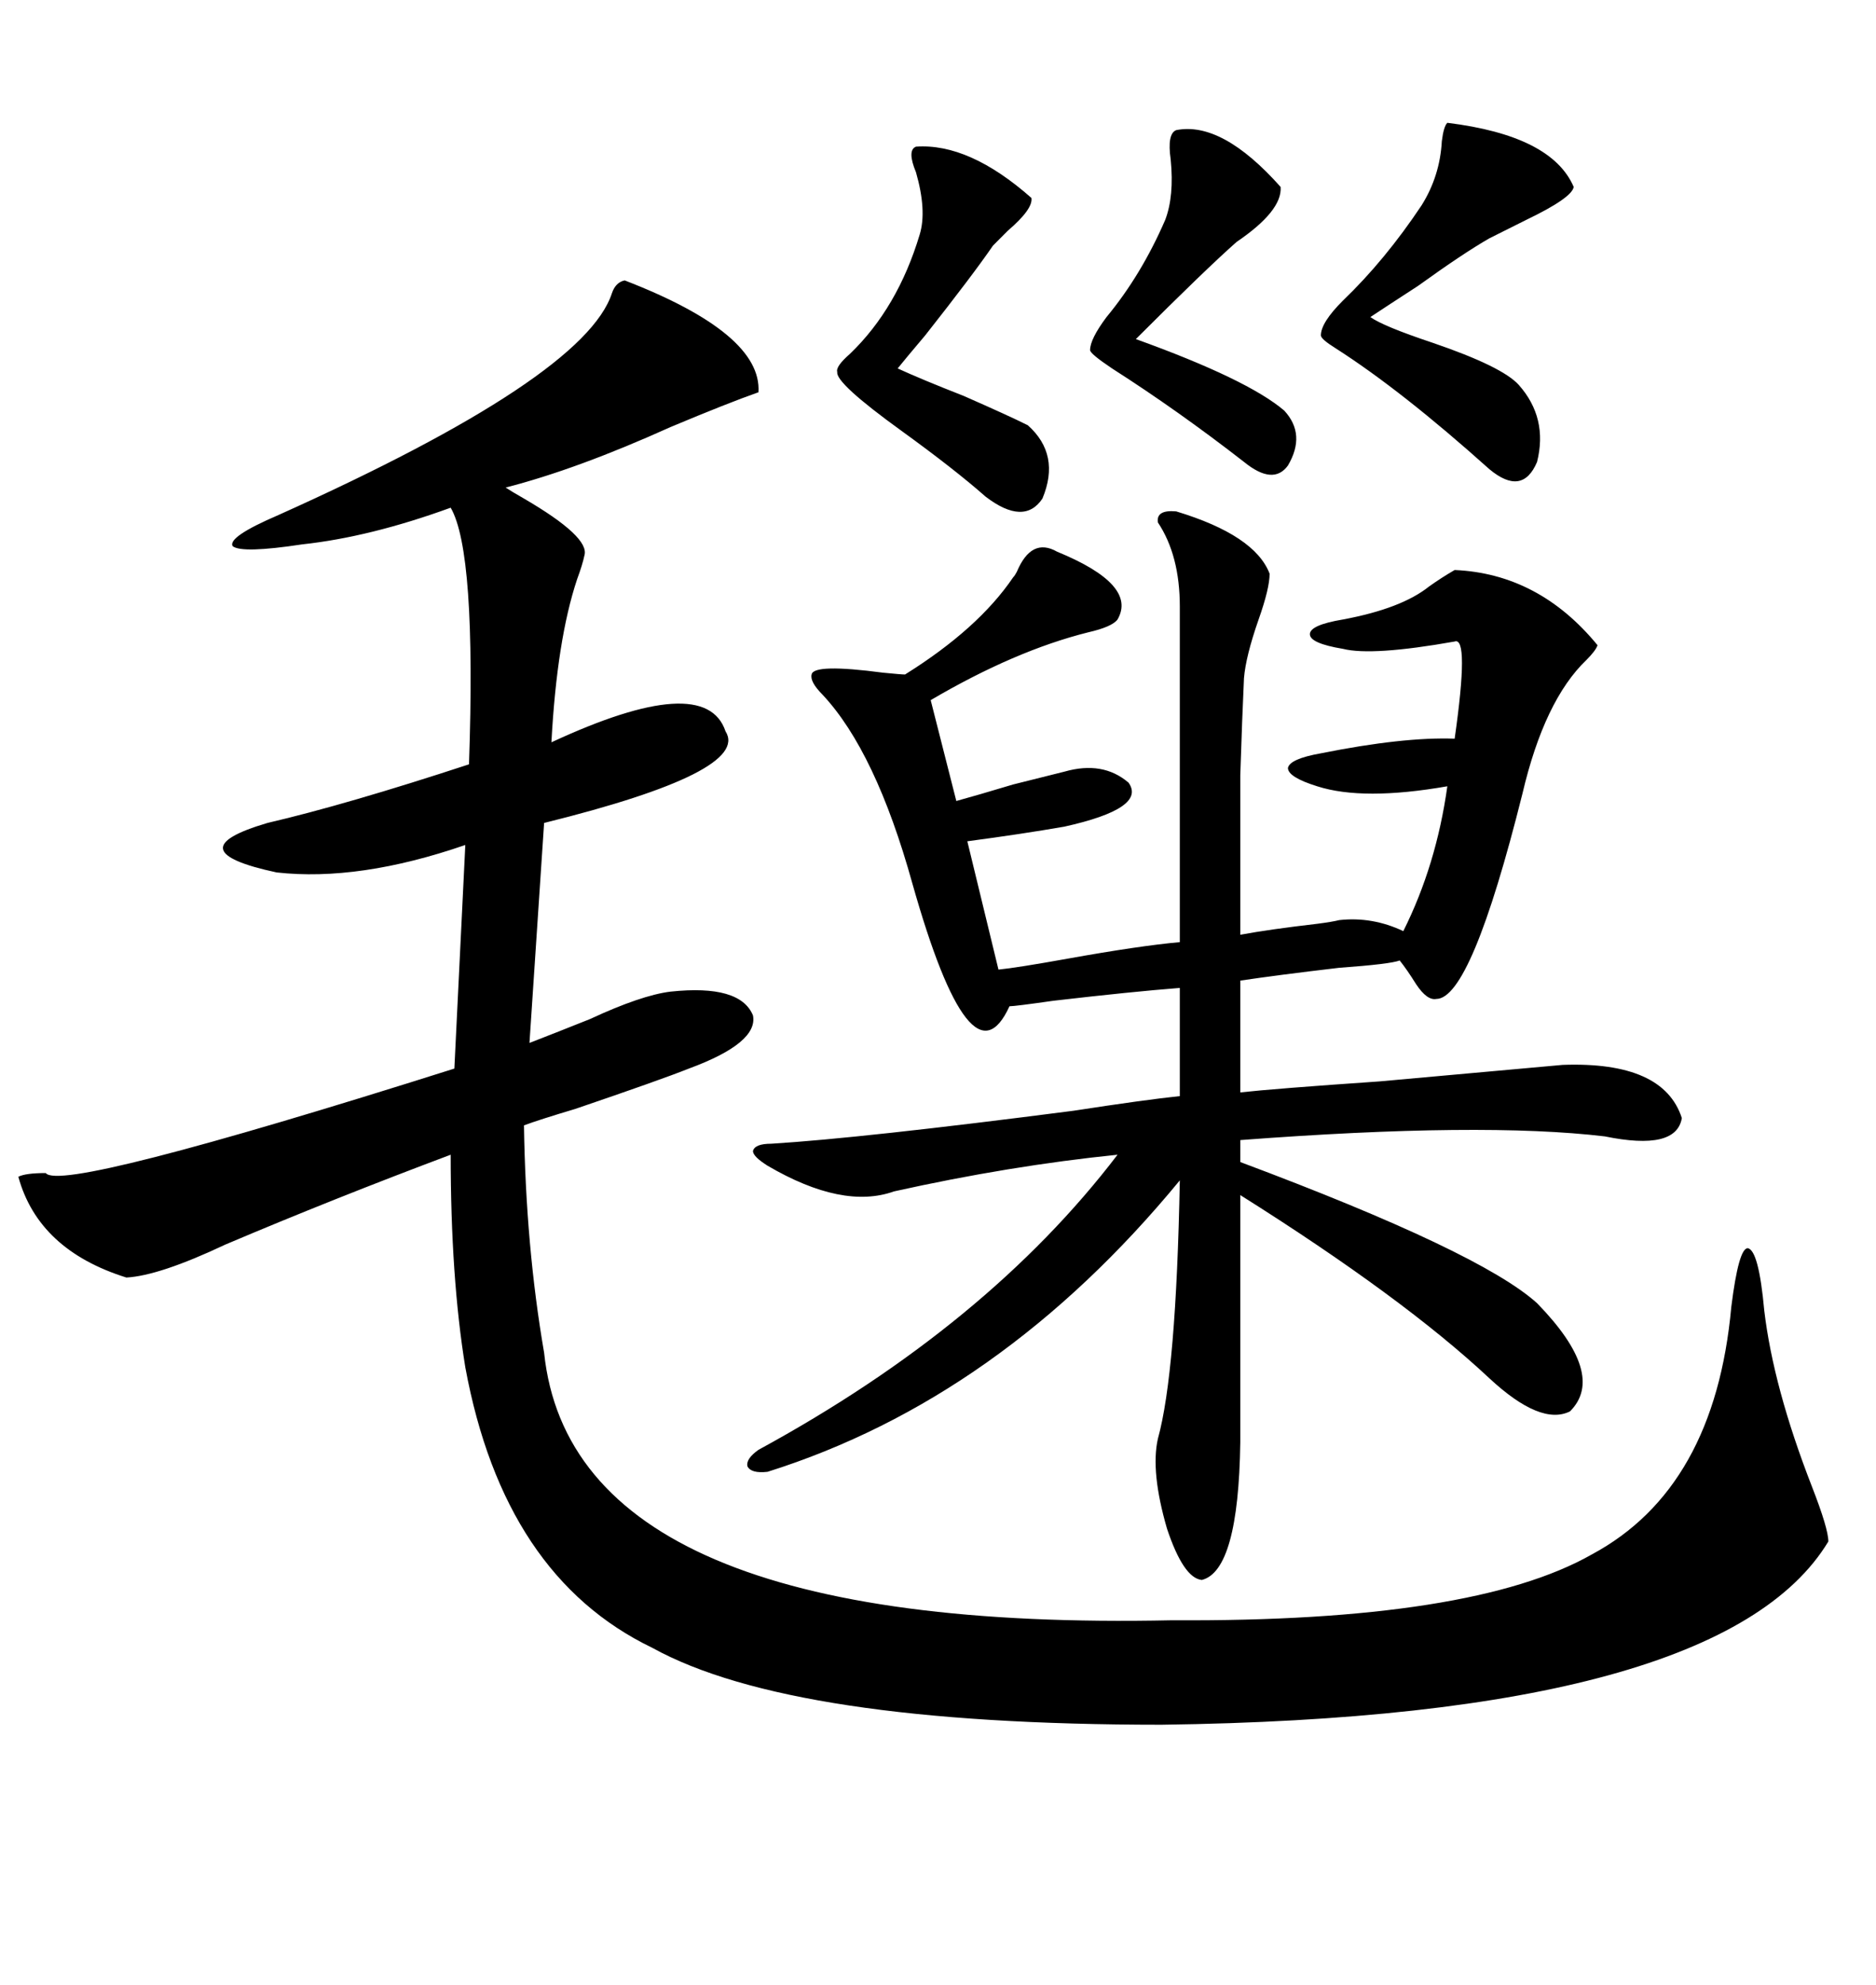 <svg xmlns="http://www.w3.org/2000/svg" xmlns:xlink="http://www.w3.org/1999/xlink" width="300" height="317.285"><path d="M99.90 44.82L99.90 44.82Q121.88 53.32 121.29 62.70L121.29 62.70Q116.31 64.45 107.23 68.26L107.23 68.26Q92.29 75 80.86 77.93L80.86 77.93Q81.74 78.52 83.79 79.69L83.79 79.69Q94.34 85.84 93.46 88.77L93.46 88.77Q93.16 90.23 92.29 92.58L92.29 92.58Q89.06 102.25 88.18 118.65L88.18 118.65Q112.79 107.23 116.02 116.89L116.02 116.89Q120.12 123.34 87.01 131.54L87.01 131.54L84.67 166.70Q88.48 165.23 94.34 162.89L94.34 162.89Q102.54 159.08 107.23 158.50L107.23 158.50Q118.36 157.32 120.41 162.30L120.41 162.30Q121.29 166.70 110.16 170.80L110.16 170.80Q105.76 172.56 91.99 177.25L91.99 177.25Q86.13 179.00 83.79 179.88L83.79 179.88Q84.08 199.22 87.01 216.21L87.01 216.21Q91.70 261.04 187.50 258.98L187.50 258.98Q235.55 259.28 254.59 248.44L254.59 248.44Q274.22 237.89 276.86 208.89L276.86 208.89Q278.03 199.51 279.49 199.51L279.49 199.51Q281.25 199.80 282.13 209.47L282.13 209.47Q283.59 221.78 289.75 237.60L289.75 237.60Q292.38 244.34 292.38 246.39L292.38 246.39Q275.39 274.51 185.74 275.68L185.74 275.68Q126.56 275.68 104.30 263.38L104.30 263.38Q80.57 251.95 74.41 218.55L74.41 218.55Q72.07 204.20 72.07 184.57L72.07 184.57Q53.32 191.60 36.04 198.93L36.04 198.93Q25.49 203.91 20.21 204.20L20.21 204.20Q6.15 199.80 2.93 188.09L2.93 188.09Q4.10 187.50 7.32 187.50L7.32 187.50Q9.67 190.72 72.66 170.80L72.66 170.80L74.41 135.06Q57.42 140.92 44.24 139.45L44.24 139.45Q27.83 135.94 42.77 131.54L42.77 131.54Q55.37 128.61 75 122.17L75 122.17Q76.17 88.18 72.07 81.15L72.07 81.15Q59.18 85.84 48.34 87.01L48.34 87.01Q38.67 88.48 37.21 87.30L37.21 87.30Q36.33 85.84 44.53 82.32L44.53 82.32Q93.46 60.35 97.85 46.88L97.85 46.88Q98.44 45.12 99.90 44.82ZM188.09 81.74L188.09 81.74Q200.68 85.55 203.03 91.70L203.03 91.70Q203.03 94.04 201.27 99.02L201.27 99.02Q199.22 104.88 198.93 108.40L198.93 108.40Q198.63 114.84 198.34 123.93L198.34 123.93Q198.34 128.61 198.34 134.47L198.34 134.47Q198.34 139.45 198.34 149.41L198.34 149.41Q203.03 148.54 210.64 147.66L210.64 147.66Q212.99 147.36 214.16 147.07L214.16 147.07Q219.43 146.48 224.41 148.83L224.41 148.83Q229.69 138.28 231.45 125.68L231.45 125.68Q217.97 128.03 210.64 125.68L210.64 125.68Q205.96 124.22 205.96 122.75L205.96 122.75Q206.25 121.29 211.23 120.41L211.23 120.41Q224.41 117.77 232.62 118.07L232.62 118.07Q234.96 101.66 232.62 102.54L232.62 102.54Q219.43 104.88 214.75 103.71L214.75 103.71Q209.47 102.83 209.47 101.37L209.47 101.37Q209.47 99.90 214.75 99.02L214.75 99.02Q224.12 97.27 228.52 93.75L228.52 93.75Q230.57 92.29 232.62 91.11L232.62 91.11Q246.09 91.70 255.47 103.13L255.47 103.13Q255.18 104.00 253.71 105.47L253.71 105.47Q246.97 111.91 243.46 126.86L243.46 126.86Q235.25 159.67 229.69 159.67L229.69 159.67Q228.22 159.96 226.46 157.32L226.46 157.32Q225 154.98 223.83 153.52L223.83 153.52Q222.36 154.10 214.16 154.69L214.16 154.69Q204.20 155.86 198.34 156.74L198.34 156.74L198.34 174.61Q203.61 174.02 220.61 172.85L220.61 172.85Q246.39 170.51 249.90 170.21L249.90 170.21Q266.02 169.63 268.95 178.71L268.95 178.71Q268.07 183.98 256.64 181.64L256.64 181.64Q237.01 179.30 198.34 182.23L198.34 182.23L198.34 185.74Q236.72 200.10 245.80 208.30L245.80 208.30Q256.93 219.73 251.07 225.59L251.07 225.59Q246.39 227.93 238.18 220.31L238.18 220.31Q224.41 207.42 198.34 191.02L198.34 191.02L198.34 230.57Q198.05 251.07 192.19 252.54L192.19 252.54Q189.26 252.25 186.62 244.34L186.62 244.34Q183.98 235.25 185.16 229.98L185.16 229.98Q188.09 219.43 188.67 188.67L188.67 188.67Q159.96 223.54 122.75 235.25L122.75 235.25Q120.12 235.55 119.53 234.38L119.53 234.38Q119.24 233.20 121.29 231.74L121.29 231.74Q157.91 211.82 178.71 184.57L178.71 184.57Q161.43 186.33 142.97 190.43L142.97 190.43Q134.77 193.36 122.75 186.33L122.75 186.33Q120.41 184.86 120.41 183.98L120.41 183.98Q120.70 182.81 123.34 182.81L123.34 182.81Q137.70 181.93 171.68 177.54L171.68 177.54Q183.11 175.78 188.67 175.20L188.67 175.20L188.67 157.91Q181.05 158.50 168.46 159.96L168.46 159.96Q162.30 160.84 161.43 160.84L161.43 160.84Q155.27 174.32 145.90 141.21L145.90 141.21Q140.04 120.12 131.54 111.04L131.54 111.04Q129.49 108.98 129.79 107.81L129.79 107.81Q130.08 106.05 141.21 107.52L141.21 107.52Q144.14 107.81 144.73 107.81L144.73 107.81Q156.45 100.49 162.01 92.29L162.01 92.29Q162.30 91.99 162.60 91.41L162.60 91.41Q164.94 85.84 169.04 88.18L169.04 88.18Q181.93 93.46 178.71 99.02L178.71 99.02Q177.83 100.20 174.02 101.07L174.02 101.07Q162.30 104.00 148.83 111.91L148.83 111.91L152.93 128.03Q156.15 127.15 162.01 125.39L162.01 125.39Q167.87 123.93 170.21 123.34L170.21 123.34Q176.37 121.58 180.47 125.10L180.47 125.10Q183.40 129.20 170.21 132.13L170.21 132.13Q163.48 133.30 154.69 134.47L154.69 134.47L159.67 154.98Q162.60 154.69 170.80 153.22L170.80 153.22Q182.23 151.17 188.67 150.59L188.67 150.59L188.67 96.97Q188.67 88.77 185.16 83.50L185.16 83.50Q184.86 81.45 188.09 81.74ZM231.45 19.63L231.45 19.63Q248.14 21.68 251.66 29.88L251.66 29.88Q251.37 31.64 244.04 35.16L244.04 35.16Q240.53 36.91 238.18 38.09L238.18 38.09Q234.08 40.43 226.76 45.70L226.76 45.70Q221.78 48.93 219.14 50.68L219.14 50.68Q221.19 52.15 229.10 54.79L229.10 54.79Q240.23 58.59 242.87 61.52L242.87 61.52Q247.56 66.80 245.80 73.83L245.80 73.83Q243.46 79.39 238.18 75L238.18 75Q224.12 62.40 213.57 55.66L213.57 55.66Q211.23 54.20 211.23 53.61L211.23 53.61Q211.23 51.56 214.75 48.05L214.75 48.05Q221.48 41.60 227.34 32.81L227.34 32.81Q230.27 28.13 230.57 22.56L230.57 22.56Q230.86 20.21 231.45 19.63ZM146.48 23.44L146.48 23.44Q154.98 22.85 164.94 31.64L164.94 31.64Q165.23 33.40 161.13 36.91L161.13 36.91Q159.38 38.67 158.79 39.26L158.79 39.26Q155.57 43.95 147.95 53.61L147.95 53.61Q144.73 57.42 143.55 58.89L143.55 58.89Q147.36 60.64 154.10 63.28L154.10 63.28Q161.43 66.50 164.36 67.97L164.36 67.97Q169.63 72.66 166.70 79.69L166.70 79.69Q163.77 84.08 157.62 79.39L157.62 79.39Q152.64 75 144.14 68.85L144.14 68.85Q133.59 61.23 133.89 59.47L133.89 59.47Q133.59 58.59 135.94 56.54L135.94 56.54Q143.55 49.22 147.07 37.50L147.07 37.50Q148.24 33.69 146.48 27.54L146.48 27.54Q145.02 24.02 146.48 23.44ZM188.09 20.80L188.09 20.80Q195.41 19.34 204.79 29.88L204.79 29.88Q205.08 33.69 197.75 38.67L197.75 38.67Q192.77 43.07 181.64 54.20L181.64 54.20Q199.51 60.64 205.37 65.63L205.37 65.63Q208.89 69.43 205.96 74.41L205.96 74.41Q203.61 77.64 198.93 73.83L198.93 73.83Q188.38 65.63 177.83 58.89L177.83 58.89Q174.32 56.54 174.32 55.96L174.32 55.96Q174.32 54.20 176.95 50.68L176.95 50.68Q182.52 43.95 186.33 35.16L186.33 35.16Q187.79 31.35 187.21 25.49L187.21 25.49Q186.62 21.39 188.09 20.80Z"/></svg>